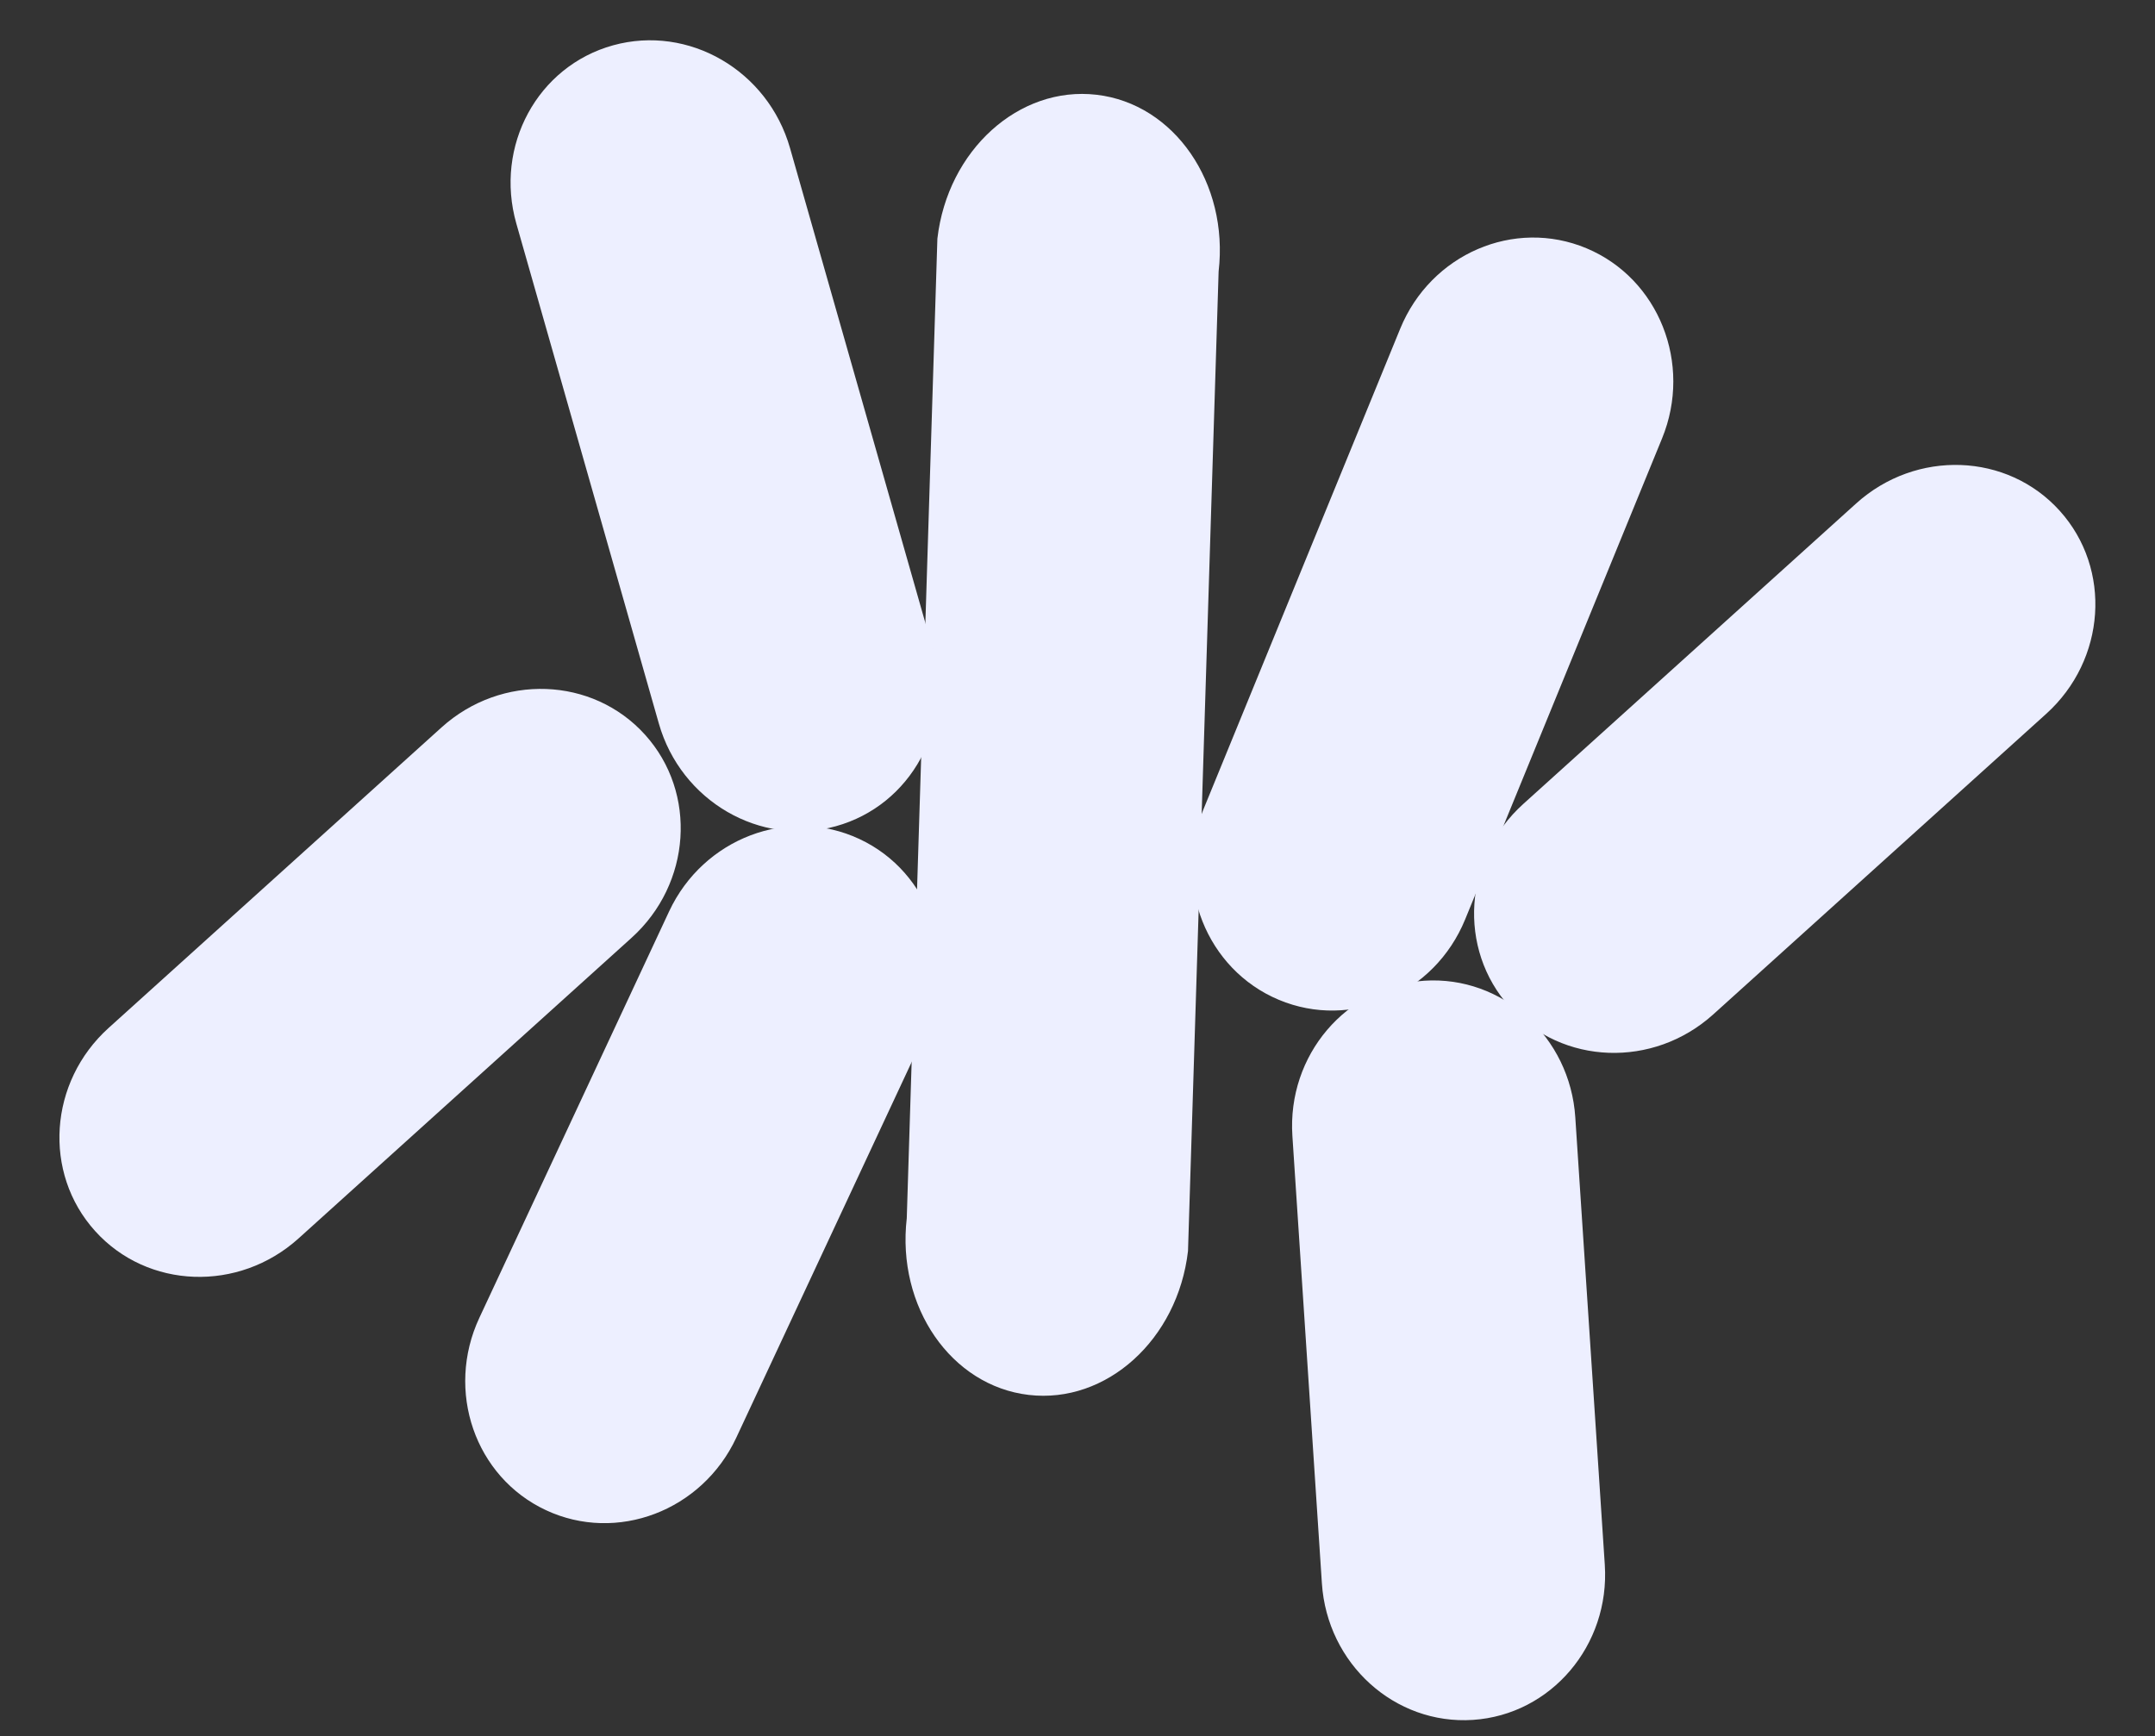 <?xml version="1.0" encoding="UTF-8"?> <svg xmlns="http://www.w3.org/2000/svg" width="1688" height="1360" viewBox="0 0 1688 1360" fill="none"><rect x="0" y="0" width="1688" height="1360" fill="#333333" stroke="none"/> <path d="M427.607 1182.95C372.053 1156.98 348.726 1089.49 375.506 1032.21L524.111 713.917C550.89 656.635 617.635 631.251 673.189 657.22C728.744 683.19 752.071 750.679 725.291 807.962L576.686 1126.25C549.907 1183.53 483.162 1208.92 427.607 1182.95Z" fill="#EDEFFF"></path> <path d="M805.846 1092.68C745.015 1085.58 702.222 1023.61 710.264 954.277L734.25 186.92C742.293 117.583 798.126 67.13 858.958 74.229C919.789 81.328 962.582 143.291 954.54 212.628L930.554 979.985C922.511 1049.32 866.678 1099.78 805.846 1092.68Z" fill="#EDEFFF"></path> <path d="M654.623 647.231C595.428 663.573 533.39 627.525 516.058 566.715L404.457 175.181C387.124 114.372 421.06 51.829 480.254 35.487C539.449 19.145 601.487 55.193 618.82 116.002L730.421 507.537C747.753 568.346 713.817 630.889 654.623 647.231Z" fill="#EDEFFF"></path> <path d="M1153.7 1347.24C1092.51 1351.24 1039.56 1303.34 1035.43 1240.24L1012.32 889.728C1008.19 826.63 1054.45 772.232 1115.65 768.227C1176.84 764.222 1229.79 812.126 1233.92 875.224L1257.03 1225.74C1261.16 1288.83 1214.9 1343.23 1153.7 1347.24Z" fill="#EDEFFF"></path> <path d="M1182.57 788.845C1141.5 743.306 1146.27 672.058 1193.23 629.71L1453.97 394.324C1500.93 351.975 1572.29 354.562 1613.36 400.101C1654.43 445.64 1649.66 516.888 1602.7 559.236L1341.96 794.622C1295 836.971 1223.64 834.384 1182.57 788.845Z" fill="#EDEFFF"></path> <path d="M74.485 964.29C33.413 918.751 38.185 847.504 85.142 805.155L345.883 569.769C392.84 527.421 464.202 530.007 505.274 575.546C546.346 621.086 541.574 692.333 494.617 734.682L233.877 970.068C186.919 1012.42 115.557 1009.83 74.485 964.29Z" fill="#EDEFFF"></path> <path d="M1001.71 783.182C945.077 759.445 918.584 692.765 942.539 634.247L1096.78 257.466C1120.73 198.948 1186.07 170.753 1242.7 194.489C1299.34 218.225 1325.83 284.905 1301.88 343.423L1147.64 720.204C1123.68 778.722 1058.35 806.918 1001.71 783.182Z" fill="#EDEFFF"></path> </svg> 